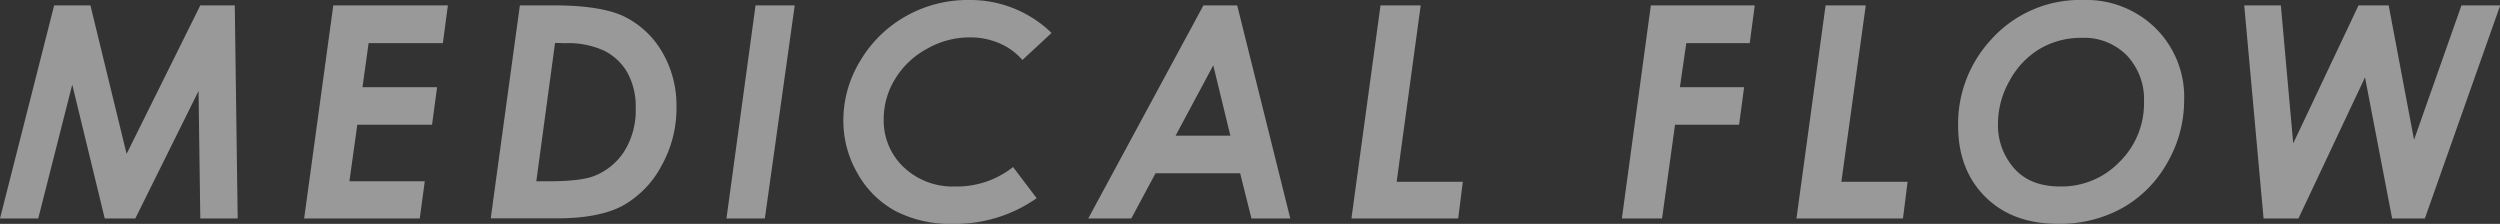 <svg xmlns="http://www.w3.org/2000/svg" viewBox="0 0 497.62 44.56"><rect x="0" y="0" width="497.62" height="44.56" fill="#333333" stroke="none"/><defs><style>.cls-1{opacity:0.5;}.cls-2{fill:#fff;}</style></defs><title>flow_title</title><g id="レイヤー_2" data-name="レイヤー 2"><g id="contents"><g class="cls-1"><path class="cls-2" d="M10.78,1.07H18l7.2,29.56L39.87,1.07h6.86l.58,42.42H39.87l-.35-25.38L26.93,43.49H20.85L14.38,16.84,7.61,43.49H0Z"/><path class="cls-2" d="M66.34,1.07H89.15l-1,7.52H73.37l-1.22,8.77H87l-1,7.47H71.12L69.55,36.08h15l-1,7.41H60.54Z"/><path class="cls-2" d="M103.48,1.07h6.72q9.45,0,14.07,2.23a17.78,17.78,0,0,1,7.5,7,21,21,0,0,1,2.88,11.05,23.35,23.35,0,0,1-3.07,11.81A19.5,19.5,0,0,1,123.84,41q-4.68,2.46-13,2.46H97.68Zm7,7.47-3.73,27.54h2.62q6,0,8.76-1a12.49,12.49,0,0,0,6.11-4.93,15.38,15.38,0,0,0,2.3-8.63,14.08,14.08,0,0,0-1.62-7,11,11,0,0,0-4.57-4.38,17,17,0,0,0-7.86-1.54Z"/><path class="cls-2" d="M150.39,1.07h7.8l-5.95,42.42H144.6Z"/><path class="cls-2" d="M209.31,6.56l-5.8,5.38a12.63,12.63,0,0,0-4.58-3.33A14.71,14.71,0,0,0,193,7.44a17.13,17.13,0,0,0-8.5,2.28,16.61,16.61,0,0,0-6.33,6,15.19,15.19,0,0,0-2.27,8,12.74,12.74,0,0,0,4,9.58,14.17,14.17,0,0,0,10.21,3.82,18,18,0,0,0,11.54-3.87l4.7,6.2a28.31,28.31,0,0,1-16.76,5.11A23.65,23.65,0,0,1,178.23,42a19.15,19.15,0,0,1-7.52-7.45,20.88,20.88,0,0,1-2.84-10.66,22.67,22.67,0,0,1,3.36-11.78,24.46,24.46,0,0,1,9.09-8.89A25,25,0,0,1,192.84,0,23.19,23.19,0,0,1,209.31,6.56Z"/><path class="cls-2" d="M239.54,1.07h6.72l10.57,42.42H249.1l-2.25-9H230l-4.82,9h-8.57ZM244.9,27l-3.4-14L234,27Z"/><path class="cls-2" d="M274.79,1.07h8L278,36.19h13.17l-.92,7.3H269Z"/><path class="cls-2" d="M328.6,1.07h20.68l-1,7.52H335.65l-1.27,8.77h12.78l-1,7.47H333.41l-2.58,18.66h-8Z"/><path class="cls-2" d="M363.38,1.07h8l-4.86,35.12H379.7l-.92,7.3h-21.2Z"/><path class="cls-2" d="M414.65,0a19.65,19.65,0,0,1,14.42,5.62,19.24,19.24,0,0,1,5.68,14.28,24.76,24.76,0,0,1-3.36,12.5,23.39,23.39,0,0,1-8.94,9,25.62,25.62,0,0,1-12.82,3.15q-9.06,0-14.46-5.37t-5.41-14.13A24.63,24.63,0,0,1,396.22,8,23.75,23.75,0,0,1,414.65,0Zm-.29,7.53A16.15,16.15,0,0,0,406,9.73,16.44,16.44,0,0,0,400,16.08a17.33,17.33,0,0,0-2.31,8.55,12.93,12.93,0,0,0,3.2,8.85q3.21,3.65,9.2,3.64a16,16,0,0,0,11.81-4.91,16.26,16.26,0,0,0,4.86-11.91A12.68,12.68,0,0,0,423.31,11,11.94,11.94,0,0,0,414.36,7.53Z"/><path class="cls-2" d="M446.71,1.07H454l2.46,27.48,13-27.48h6l5.05,26.76,9.44-26.76h7.71l-15,42.42h-6.51L470.75,15.4,457.5,43.49h-6.94Z"/></g></g></g></svg>